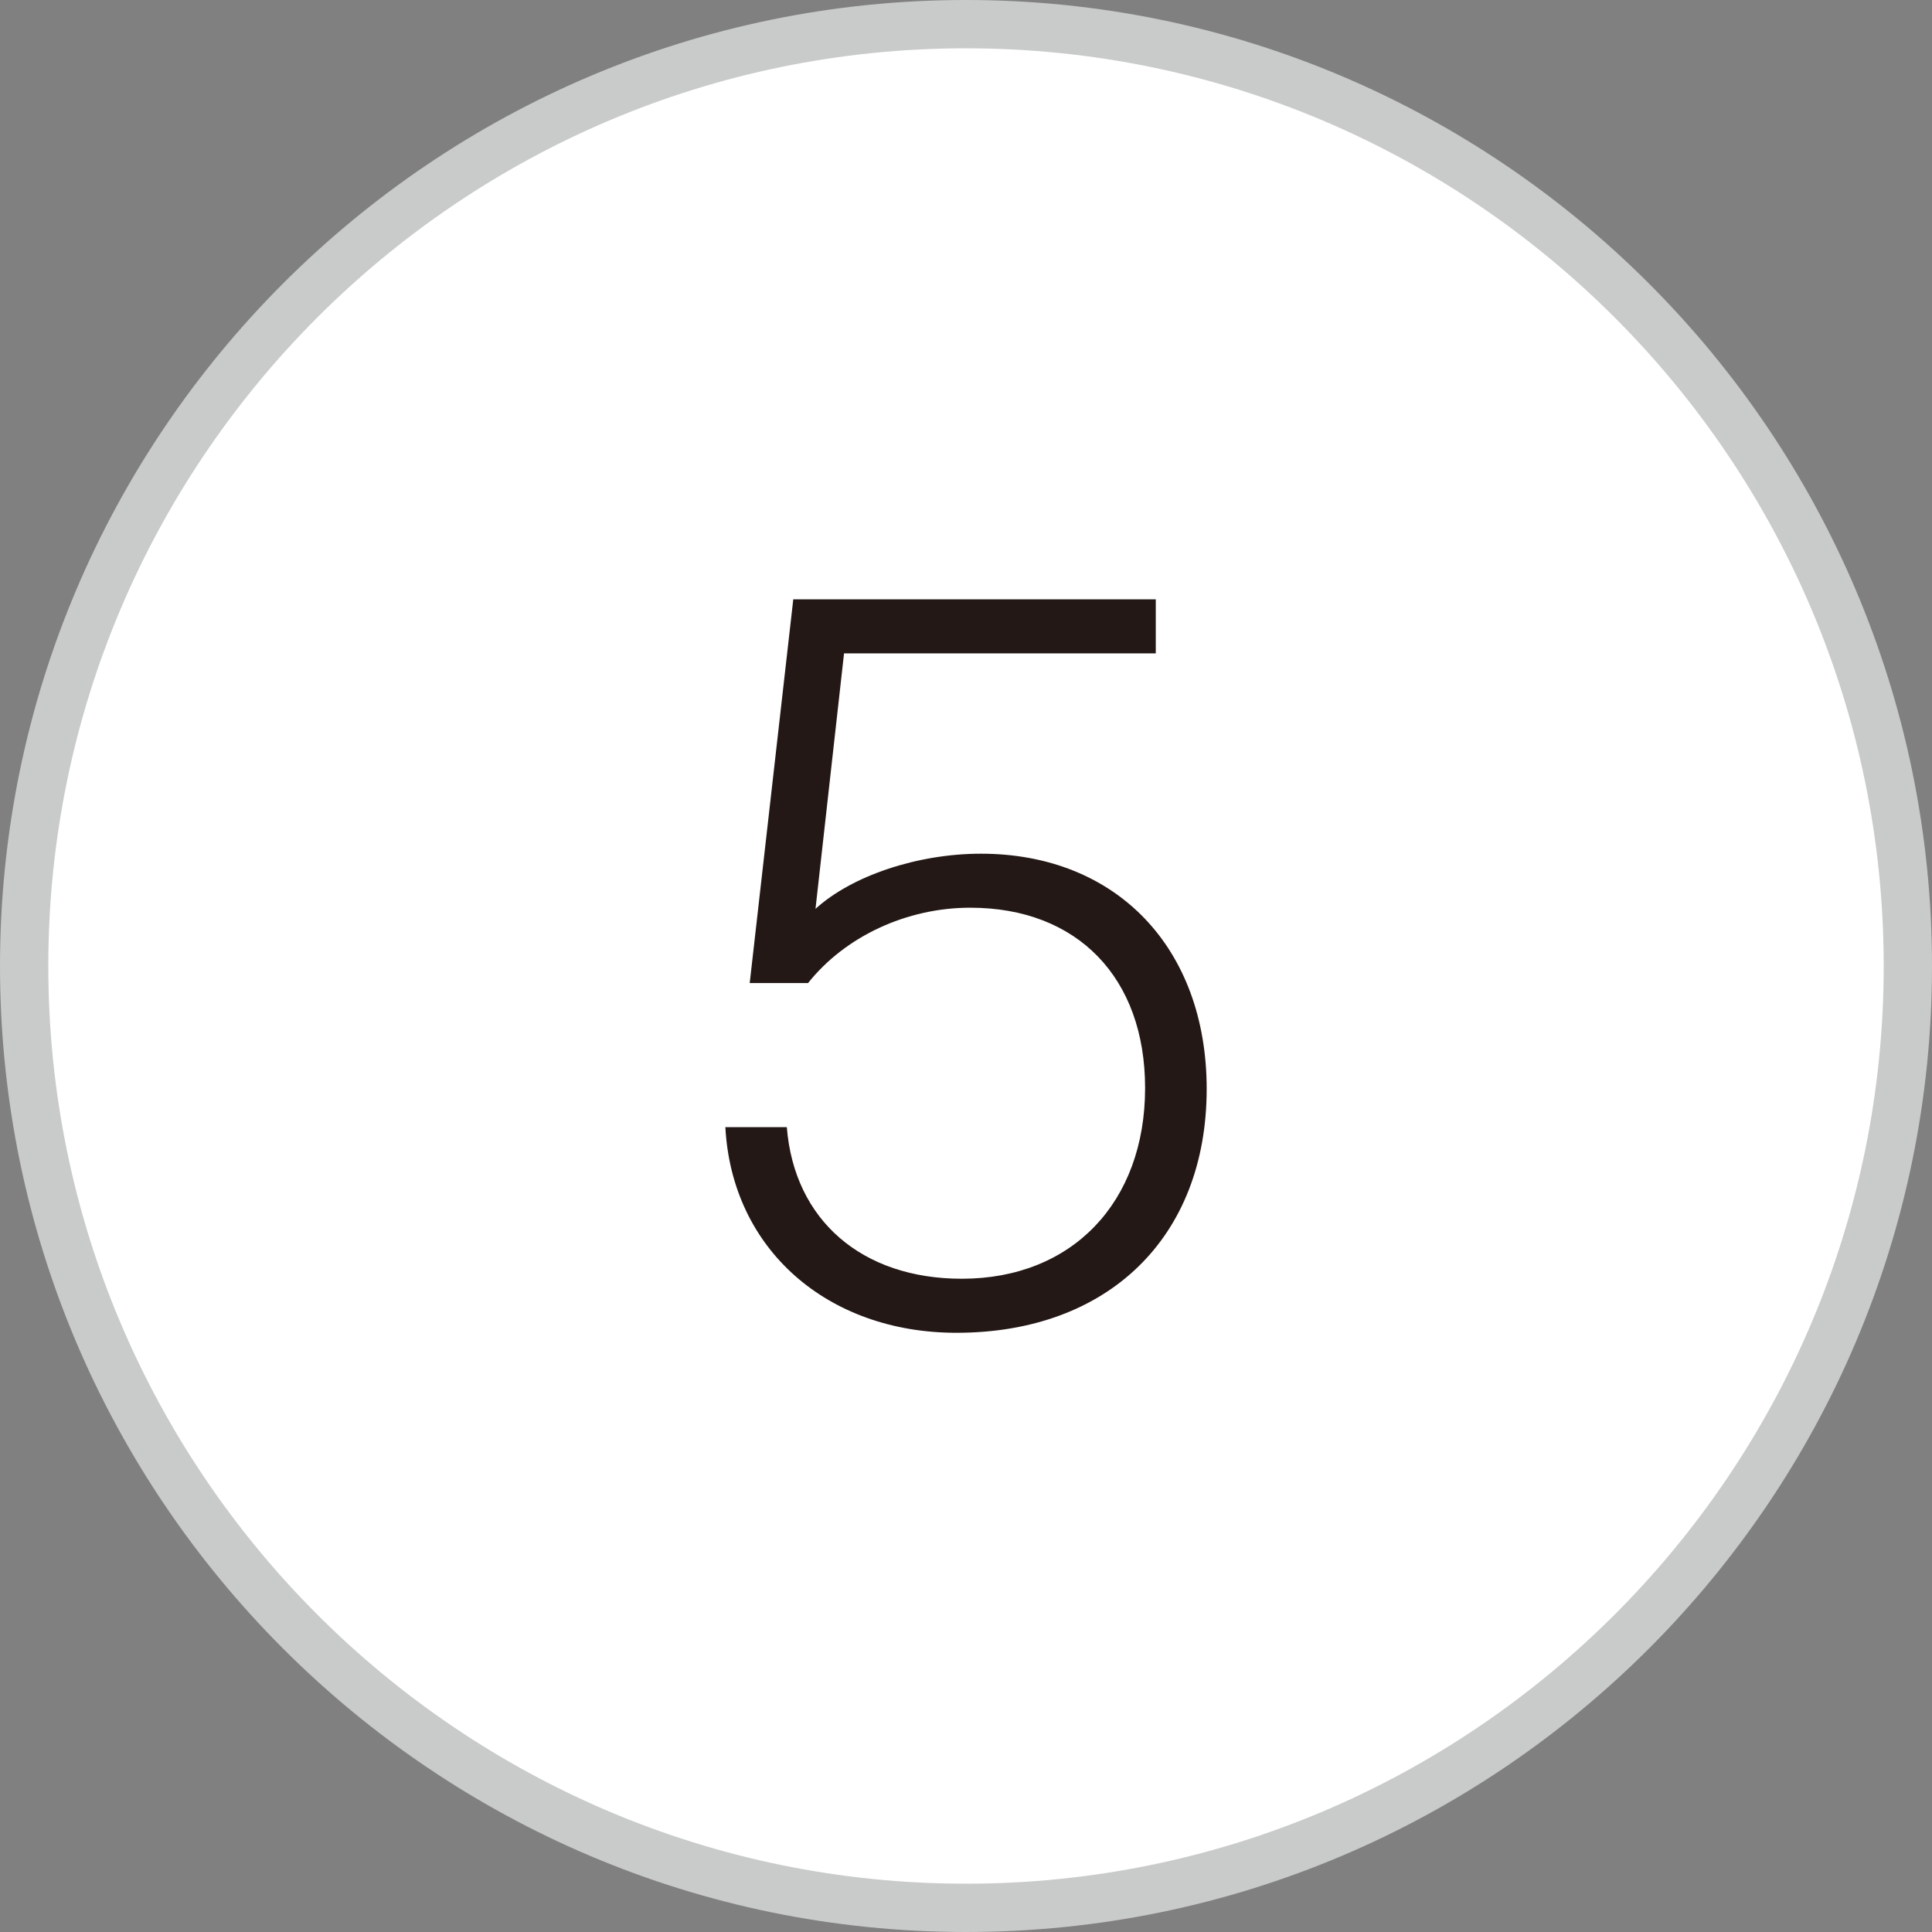 <?xml version="1.0" encoding="utf-8"?>
<!-- Generator: Adobe Illustrator 16.0.0, SVG Export Plug-In . SVG Version: 6.00 Build 0)  -->
<!DOCTYPE svg PUBLIC "-//W3C//DTD SVG 1.1//EN" "http://www.w3.org/Graphics/SVG/1.1/DTD/svg11.dtd">
<svg version="1.1" id="レイヤー_1" xmlns="http://www.w3.org/2000/svg" xmlns:xlink="http://www.w3.org/1999/xlink" x="0px"
	 y="0px" width="40px" height="40px" viewBox="0 0 40 40" enable-background="new 0 0 40 40" xml:space="preserve">
<rect x="0" y="0" width="40" height="40" fill="#808080" stroke="none"/>
<g>
	<path fill="#FFFFFF" d="M39.5,20.002c0,10.769-8.729,19.498-19.501,19.498C9.232,39.5,0.5,30.771,0.5,20.002
		C0.5,9.231,9.232,0.5,19.999,0.5C30.771,0.5,39.5,9.231,39.5,20.002"/>
	<path fill="#C9CACA" d="M19.999,40C8.972,40,0,31.029,0,20.002C0,8.973,8.972,0,19.999,0C31.027,0,40,8.973,40,20.002
		C40,31.029,31.027,40,19.999,40z M19.999,1C9.523,1,1,9.524,1,20.002C1,30.478,9.523,39,19.999,39C30.477,39,39,30.478,39,20.002
		C39,9.524,30.477,1,19.999,1z"/>
</g>
<path display="none" fill="#231815" d="M20.835,27.42V16.227h-2.856V15.35c1.867-0.111,2.811-0.944,3.095-2.768h0.945V27.42H20.835z
	"/>
<path display="none" fill="#231815" d="M14.997,27.594c0.107-2.854,1.274-4.213,5.793-7.044c2.039-1.273,2.854-2.459,2.854-3.929
	c0-1.888-1.318-3.095-3.336-3.095c-2.415,0-3.708,1.364-3.865,4.039h-1.271c0.196-3.355,1.952-5.157,5.068-5.157
	c2.832,0,4.673,1.666,4.673,4.192c0,2.172-0.854,3.334-4.08,5.332c-2.965,1.821-4.169,3.03-4.412,4.541h8.581v1.12H14.997z"/>
<path display="none" fill="#231815" d="M19.832,27.769c-3.047,0-4.827-1.689-4.848-4.609h1.272c0.044,2.35,1.273,3.489,3.729,3.489
	c2.416,0,3.754-1.207,3.754-3.423c0-2.042-1.118-3.185-3.163-3.185h-1.554v-1.117h1.36c1.995,0,3.137-0.966,3.137-2.677
	c0-1.8-1.274-2.897-3.402-2.897c-2.084,0-3.312,1.078-3.532,3.096h-1.273c0.134-2.612,1.976-4.214,4.852-4.214
	c2.811,0,4.628,1.557,4.628,3.971c0,1.625-0.768,2.81-2.104,3.27c1.578,0.658,2.327,1.91,2.327,3.817
	C25.015,26.167,23.146,27.769,19.832,27.769"/>
<path display="none" fill="#231815" d="M23.086,23.904v3.513H21.9v-3.513h-7.154v-1.028l7.242-10.293h1.098v10.203h2.17v1.118
	H23.086z M21.9,14.581l-5.773,8.205H21.9V14.581z"/>
<path fill="#231815" d="M19.803,27.594c-2.676,0-4.652-1.733-4.785-4.258h1.272c0.154,1.931,1.56,3.139,3.623,3.139
	c2.284,0,3.795-1.582,3.795-3.949c0-2.285-1.402-3.733-3.621-3.733c-1.315,0-2.589,0.594-3.357,1.56h-1.208l0.902-7.945h7.505v1.119
	h-6.454l-0.591,5.29c0.747-0.682,2.106-1.142,3.426-1.142c2.807,0,4.673,1.954,4.673,4.871
	C24.982,25.618,22.942,27.594,19.803,27.594"/>
</svg>
